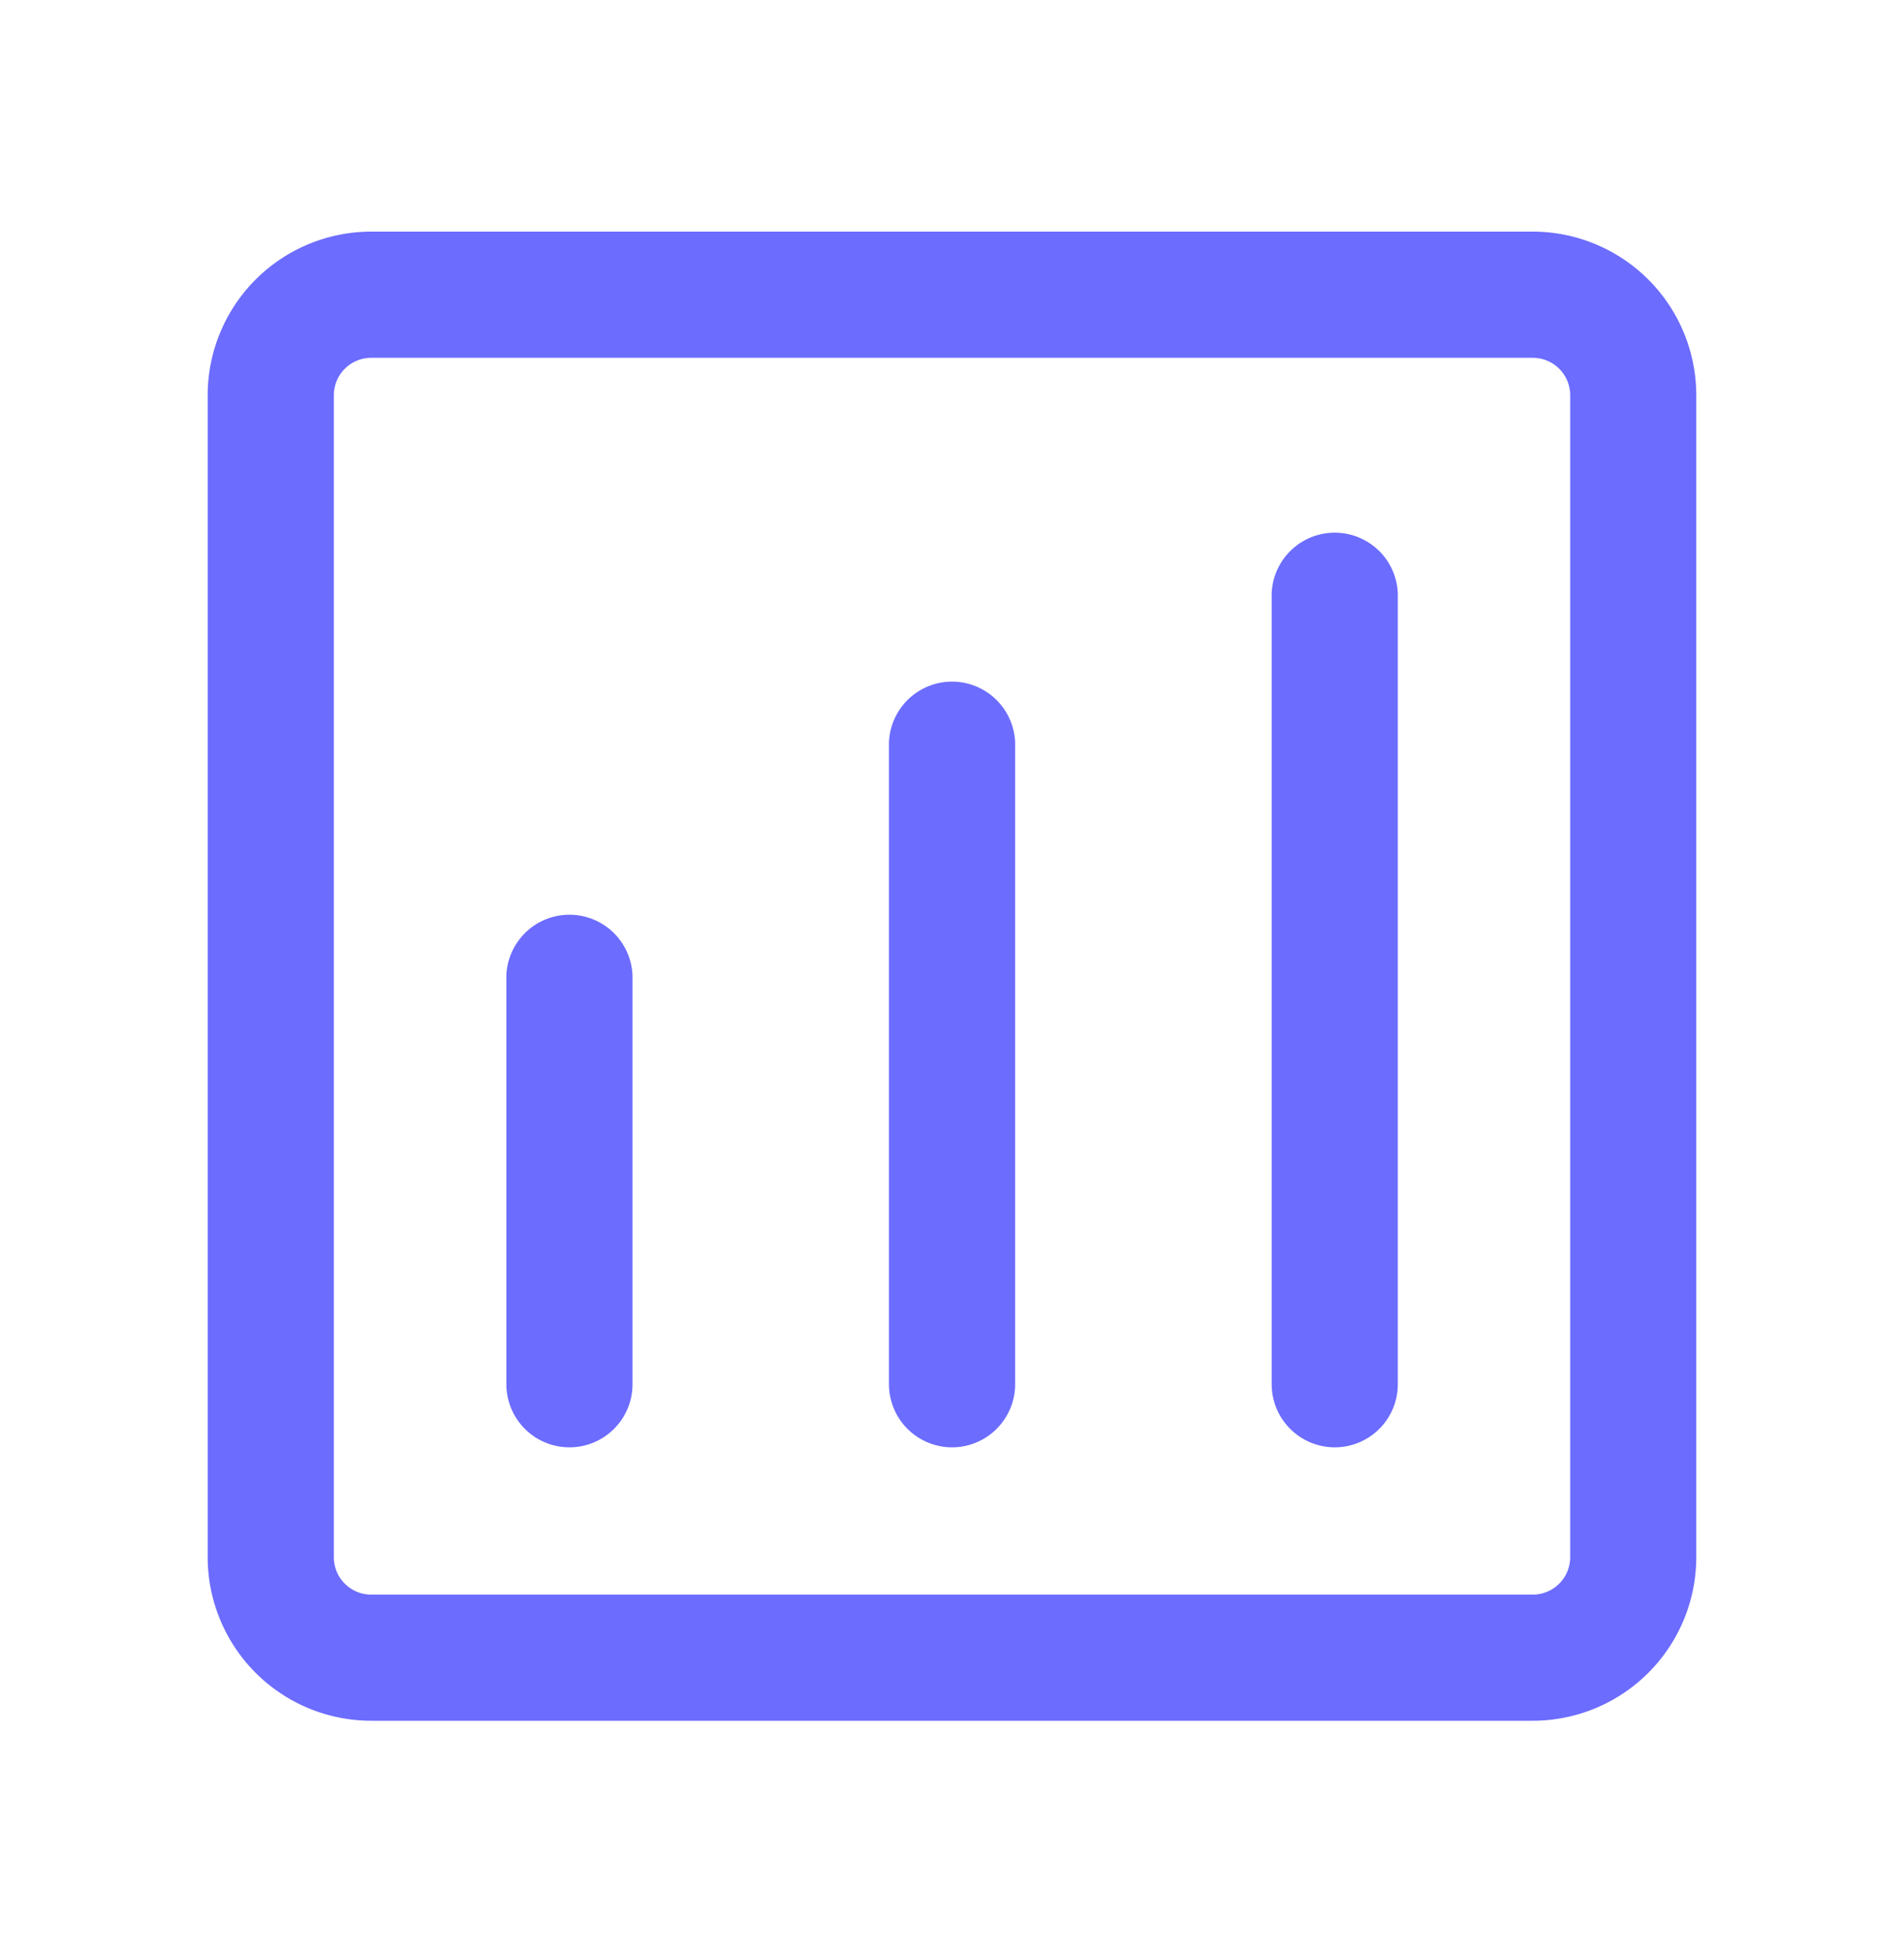 <svg xmlns='http://www.w3.org/2000/svg' width='40' height='41' fill='none'><path fill='#6C6CFF' d='M32.201 36.136H7.797a3.438 3.438 0 0 1-3.434-3.434V8.298a3.438 3.438 0 0 1 3.434-3.434h24.404a3.438 3.438 0 0 1 3.435 3.434v24.405a3.438 3.438 0 0 1-3.435 3.433ZM7.797 7.514a.785.785 0 0 0-.783.784v24.405c0 .432.351.784.784.784h24.404a.786.786 0 0 0 .785-.784V8.298a.786.786 0 0 0-.785-.784H7.797Z'/><path fill='#6C6CFF' d='M11.963 30.394a1.326 1.326 0 0 1-1.325-1.325v-8.585a1.326 1.326 0 0 1 2.65 0v8.585c0 .732-.594 1.325-1.325 1.325ZM20 30.394a1.326 1.326 0 0 1-1.324-1.325v-13.48a1.326 1.326 0 0 1 2.65 0v13.48c0 .731-.594 1.325-1.325 1.325ZM28.04 30.394a1.326 1.326 0 0 1-1.324-1.325V12.461a1.326 1.326 0 0 1 2.65 0v16.608c0 .731-.594 1.325-1.325 1.325Z'/></svg>